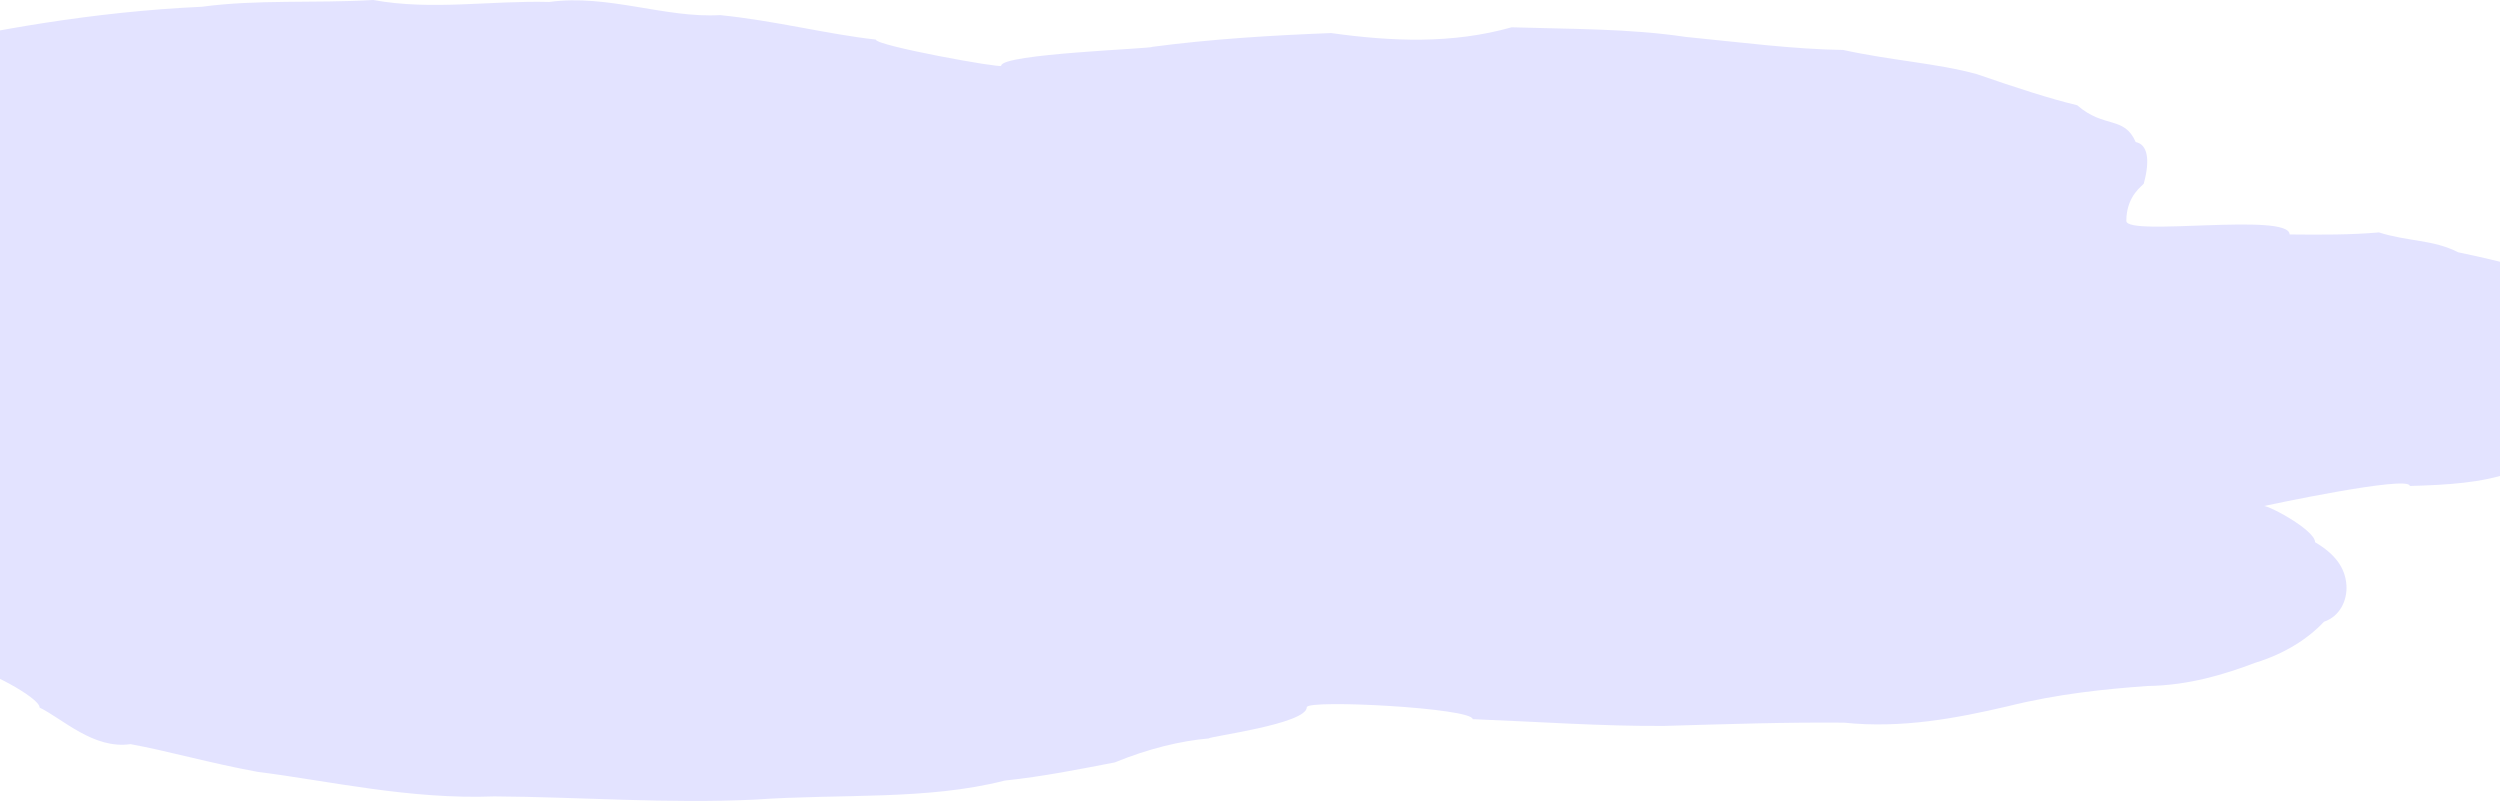 <?xml version="1.0" encoding="UTF-8"?> <svg xmlns="http://www.w3.org/2000/svg" width="412" height="132" viewBox="0 0 412 132" fill="none"><path d="M242.706 118.531C242.706 116.67 215.357 115.223 215.357 116.557C215.357 119.32 199.223 121.365 199.223 121.691C194.554 122.106 189.333 123.351 183.697 125.651C178.034 126.736 171.956 127.969 165.574 128.639C152.784 131.911 138.75 130.779 124.412 131.775C110.074 132.474 95.432 131.33 81.481 131.247C67.502 131.786 54.186 128.68 42.473 127.204C34.682 125.787 27.582 123.736 21.505 122.634C15.427 123.517 10.316 118.454 6.531 116.611C6.531 114.862 -3.331 109.894 -3.331 110.789C-3.331 106.835 -32.09 111.601 -32.09 111.281C-43.196 111.234 -53.804 111.827 -63.832 110.937C-73.861 111.305 -83.281 108.732 -91.928 108.667C-100.575 108.483 -108.476 105.389 -115.493 105.134C-122.482 103.243 -128.56 102.952 -133.616 100.214C-138.644 98.121 -142.622 96.627 -145.384 93.96C-148.147 90.693 -149.722 91.606 -149.943 88.417C-150.164 85.631 -149.003 84.398 -146.351 82.578C-143.699 78.061 -139.555 76.982 -133.754 75.778C-133.754 73.04 -118.698 68.736 -118.698 70.49C-118.698 71.558 -138.423 66.43 -138.423 65.973C-146.02 65.902 -152.097 63.477 -156.683 61.094C-161.297 58.925 -164.419 56.441 -166.214 54.301C-169.778 52.173 -167.927 43.826 -161.38 42.042C-158.12 39.196 -153.672 36.967 -148.175 35.301C-142.677 33.636 -136.102 32.533 -128.56 31.952C-121.018 31.087 -112.509 30.636 -103.116 28.923C-93.724 27.832 -83.474 28.443 -72.424 26.789C-72.424 28.14 -43.776 27.417 -43.776 26.018C-43.776 27.66 -39.604 21.299 -39.604 19.889C-36.4 15.182 -27.283 10.605 -14.409 7.95C-7.972 6.503 -0.596 5.003 7.443 3.758C15.482 2.513 24.184 1.529 33.273 1.114C42.362 -0.119 51.866 0.563 61.507 0C71.121 1.761 80.901 0.065 90.514 0.326C100.128 -1.008 109.604 3.017 118.665 2.49C127.727 3.403 136.374 5.644 144.33 6.521C144.33 7.535 164.994 11.269 164.994 10.842C164.994 8.857 189.913 8.033 189.913 7.718C199.527 6.444 209.417 5.833 219.362 5.448C229.308 6.835 239.308 7.274 249.116 4.499C258.923 4.802 268.537 4.701 277.736 6.076C286.908 6.983 295.666 8.121 303.76 8.234C311.854 10.007 319.258 10.421 325.778 12.218C332.27 14.459 337.878 16.284 342.326 17.346C346.774 21.222 350.061 19.041 351.967 23.416C353.874 23.771 354.399 26.244 353.294 30.239C353.294 30.5 350.42 32.1 350.42 36.404C350.42 39.024 377.328 34.952 377.328 38.639C382.522 38.692 387.439 38.71 392.053 38.301C396.694 39.801 401.031 39.469 405.092 41.573C413.214 43.251 420.176 45.296 425.978 46.565C431.779 46.049 436.393 50.246 439.818 52.048C443.244 53.862 445.454 58.474 446.421 58.059C447.084 59.405 447.167 62.055 446.725 61.752C446.283 64.385 445.261 63.063 443.686 66.264C442.111 69.05 439.984 70.544 437.277 70.194C434.569 72.719 431.282 70.828 427.414 73.899C423.547 77.13 419.099 76.561 414.043 77.806C409.015 79.59 403.38 79.91 397.136 80.088C397.136 78.221 372.88 83.425 372.88 83.449C372.88 82.726 381.527 87.243 381.527 89.359C384.87 91.328 386.5 93.604 386.693 96.438C386.859 99.004 385.561 101.607 382.992 102.46C380.422 105.217 376.555 107.73 371.637 109.23C366.72 111.098 360.725 112.971 353.846 113.054C346.995 113.558 339.259 114.311 330.861 116.397C322.463 118.365 313.402 120.09 303.898 119.094C294.367 119.006 284.394 119.338 274.173 119.634C263.923 119.693 253.453 118.94 242.9 118.525L242.706 118.531Z" fill="#E3E3FF"></path></svg> 